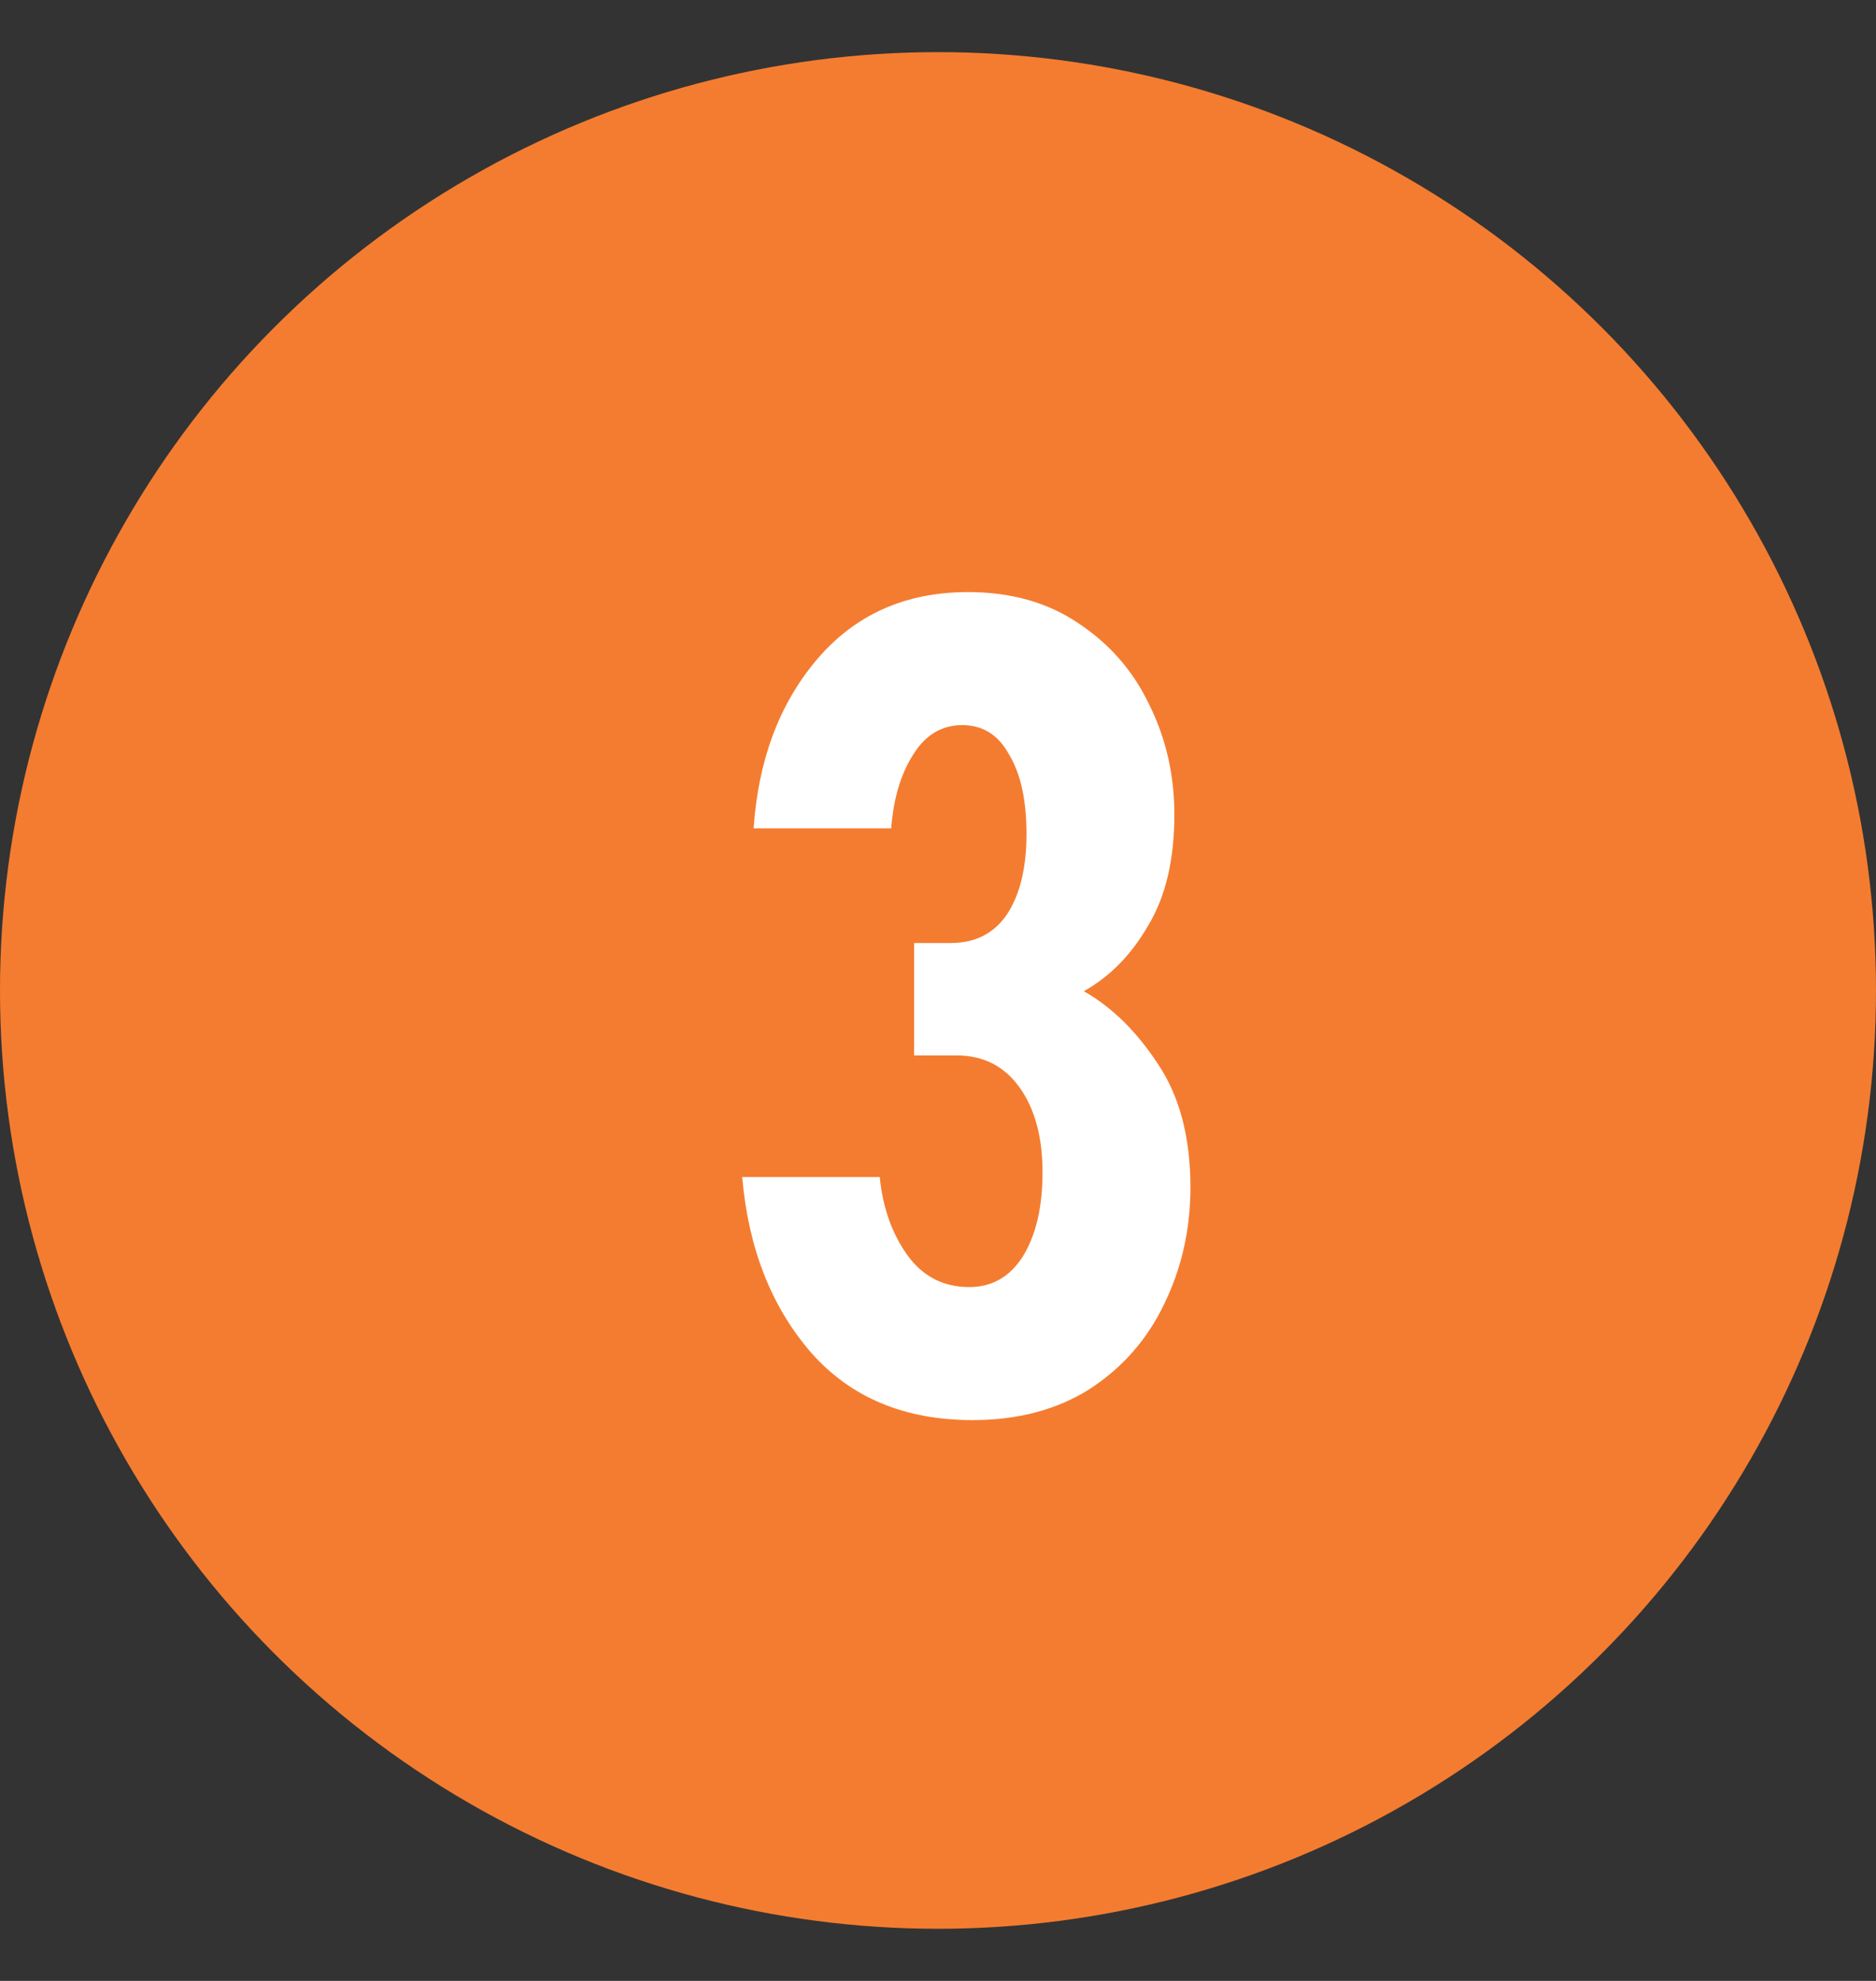 <?xml version="1.0" encoding="UTF-8"?> <svg xmlns="http://www.w3.org/2000/svg" width="18" height="19" viewBox="0 0 18 19" fill="none"><rect x="0" y="0" width="18" height="19" fill="#333333" stroke="none"/><circle cx="9" cy="9.5" r="9" fill="#F47C30"></circle><path d="M10.399 9.507C10.67 9.661 10.909 9.896 11.114 10.211C11.319 10.519 11.422 10.911 11.422 11.388C11.422 11.791 11.338 12.165 11.169 12.51C11.008 12.847 10.769 13.119 10.454 13.324C10.139 13.522 9.765 13.621 9.332 13.621C8.679 13.621 8.162 13.405 7.781 12.972C7.4 12.532 7.18 11.971 7.121 11.289H8.441C8.47 11.582 8.558 11.832 8.705 12.037C8.852 12.242 9.05 12.345 9.299 12.345C9.519 12.345 9.691 12.246 9.816 12.048C9.941 11.843 10.003 11.575 10.003 11.245C10.003 10.908 9.93 10.636 9.783 10.431C9.636 10.226 9.435 10.123 9.178 10.123H8.771V9.045H9.123C9.358 9.045 9.537 8.953 9.662 8.77C9.787 8.579 9.849 8.323 9.849 8C9.849 7.677 9.794 7.424 9.684 7.241C9.581 7.05 9.431 6.955 9.233 6.955C9.035 6.955 8.877 7.05 8.76 7.241C8.643 7.424 8.573 7.659 8.551 7.945H7.231C7.275 7.292 7.477 6.753 7.836 6.328C8.203 5.895 8.687 5.679 9.288 5.679C9.699 5.679 10.051 5.778 10.344 5.976C10.645 6.174 10.872 6.434 11.026 6.757C11.187 7.08 11.268 7.432 11.268 7.813C11.268 8.246 11.184 8.601 11.015 8.88C10.854 9.159 10.648 9.368 10.399 9.507Z" fill="white"></path></svg> 